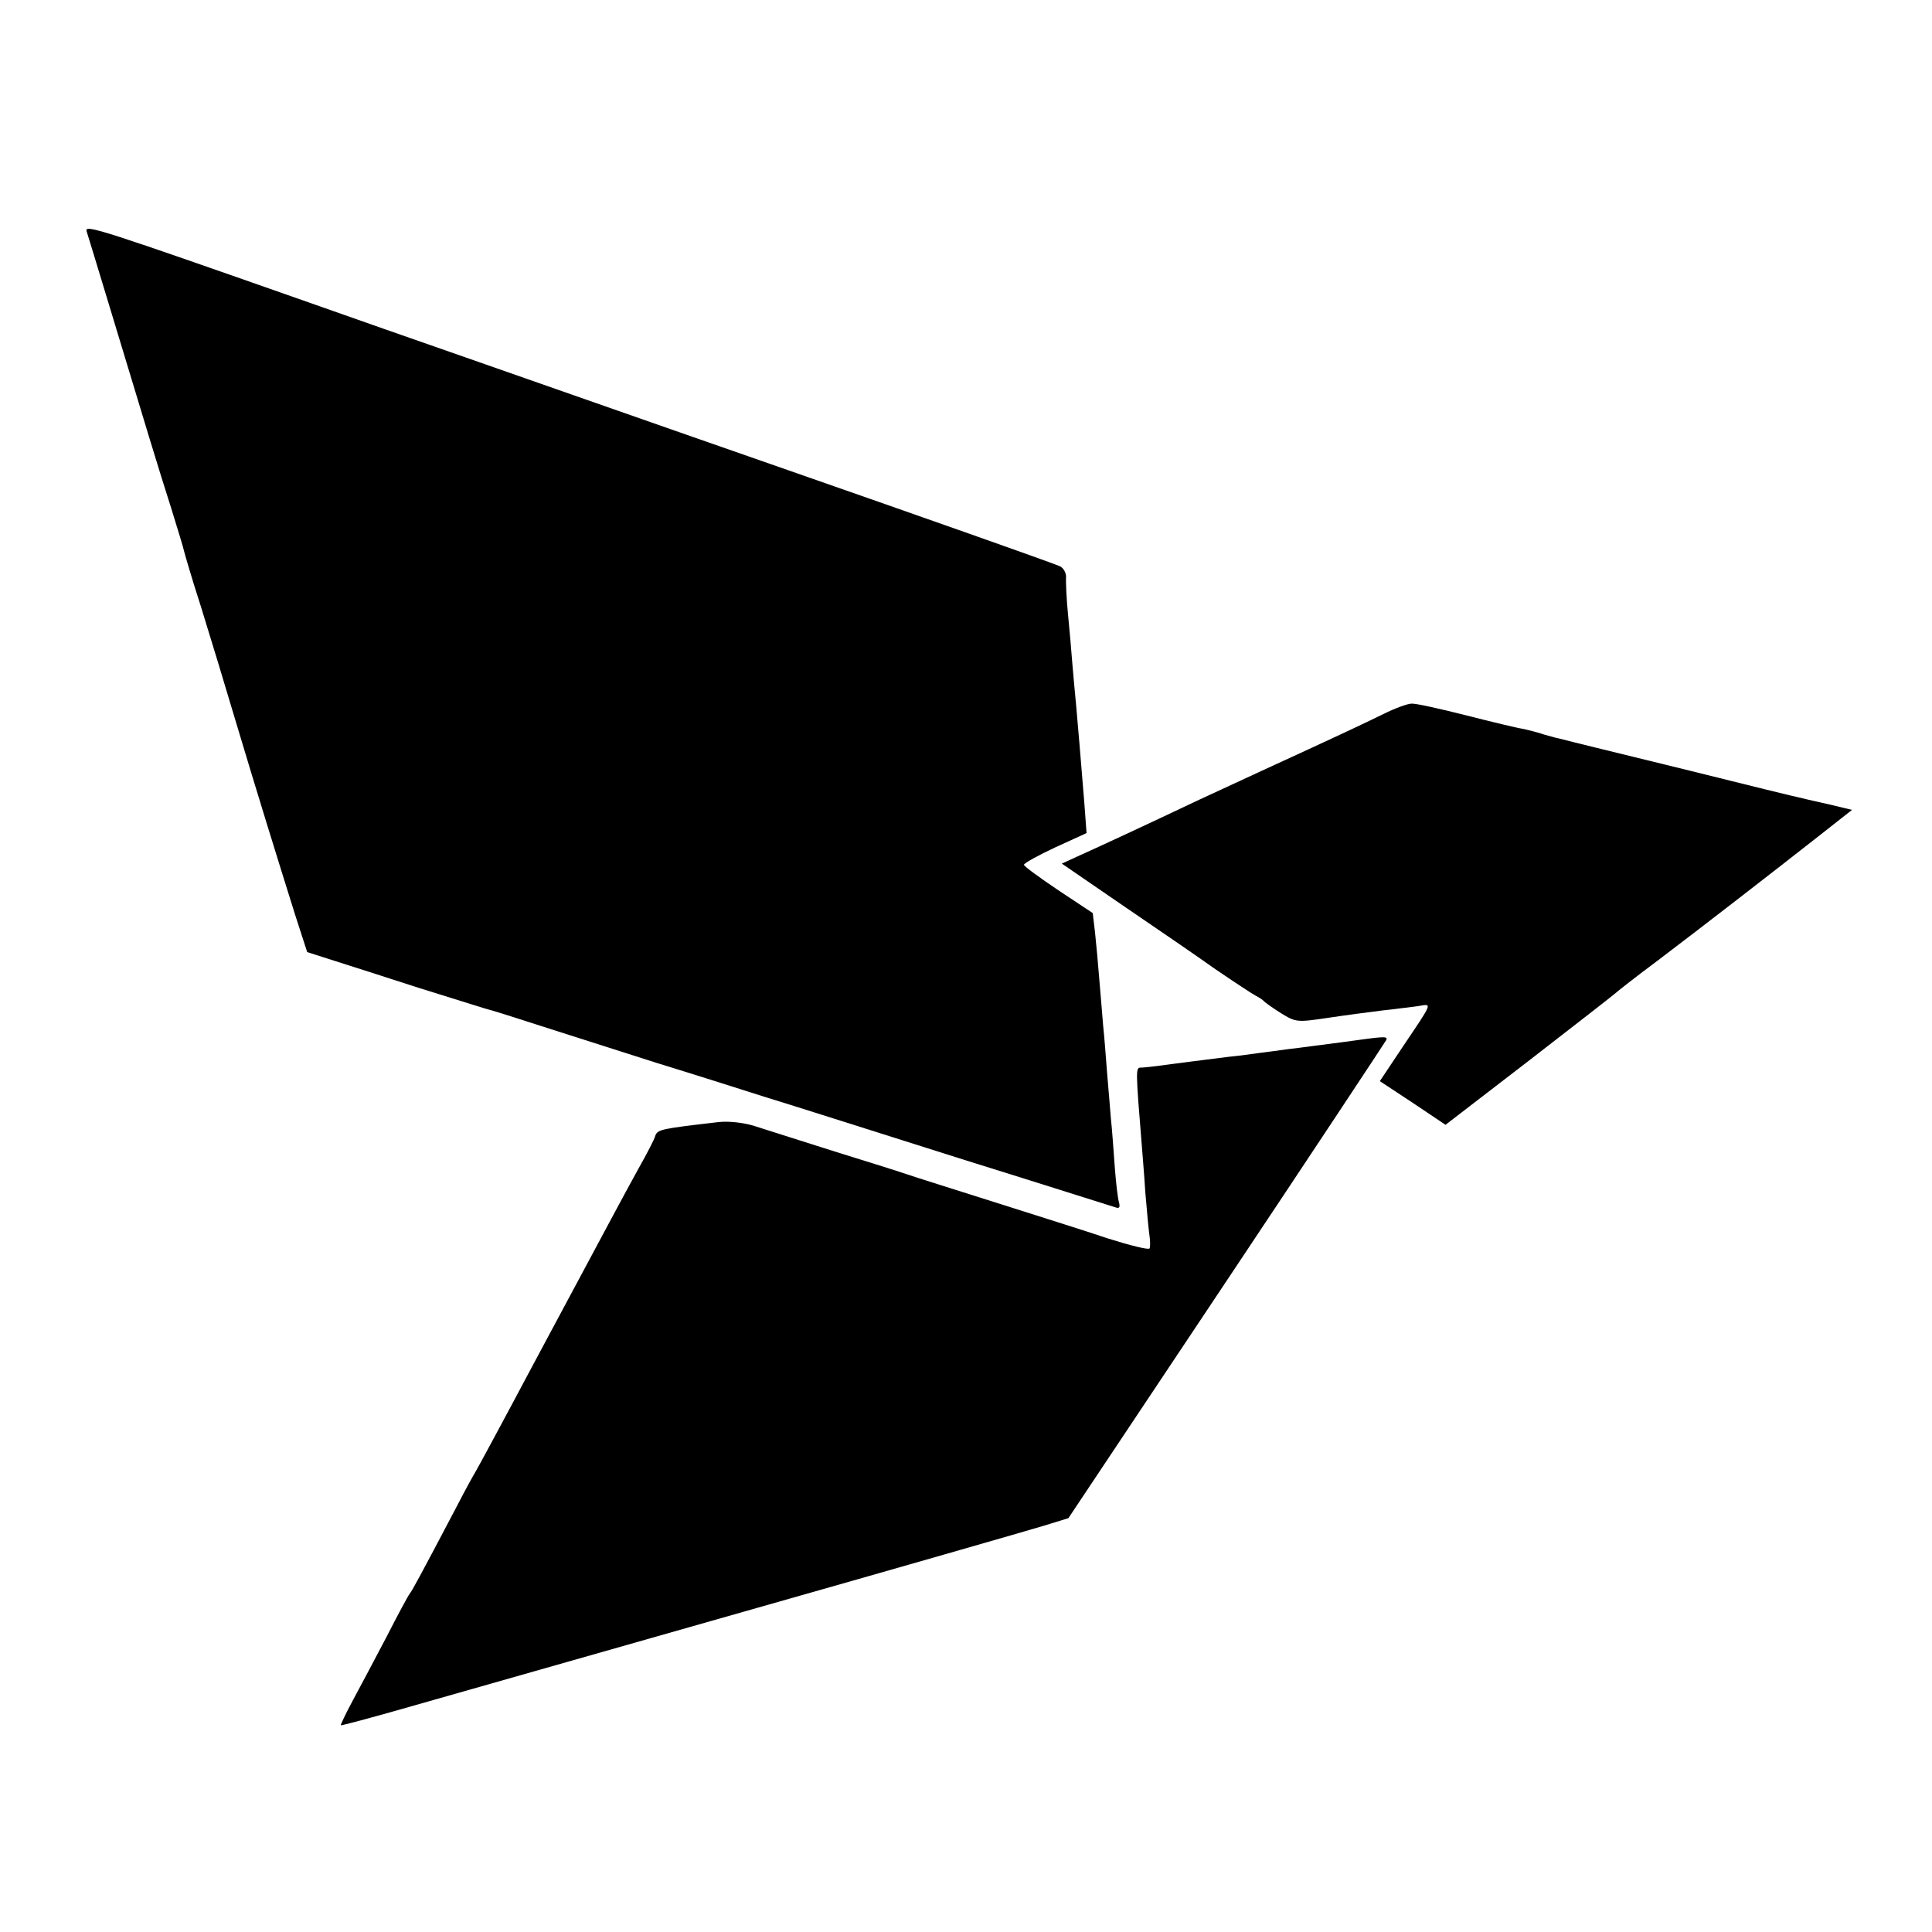 <?xml version="1.0" standalone="no"?>
<!DOCTYPE svg PUBLIC "-//W3C//DTD SVG 20010904//EN"
 "http://www.w3.org/TR/2001/REC-SVG-20010904/DTD/svg10.dtd">
<svg version="1.0" xmlns="http://www.w3.org/2000/svg"
 width="500pt" height="500pt" viewBox="0 0 500 500"
 preserveAspectRatio="xMidYMid meet">
<g transform="translate(0,500) scale(0.1,-0.1)"
fill="#000000" stroke="none">
<path d="M224 4402 c3 -9 30 -98 60 -197 95 -314 126 -417 159 -520 17 -55 32
-104 33 -110 1 -5 20 -71 44 -145 23 -74 64 -209 91 -300 55 -184 105 -345
152 -495 l32 -99 75 -24 c41 -13 138 -44 215 -69 77 -24 154 -48 170 -53 17
-4 89 -27 160 -50 72 -23 200 -64 285 -91 85 -26 211 -66 280 -88 69 -21 298
-94 510 -161 212 -66 391 -123 398 -125 9 -3 11 1 8 13 -3 9 -8 51 -11 92 -3
41 -7 98 -10 125 -2 28 -7 82 -10 120 -3 39 -7 93 -10 120 -2 28 -7 82 -10
120 -3 39 -8 93 -11 121 l-6 51 -89 59 c-49 33 -89 62 -89 66 0 4 36 24 81 45
l81 37 -6 81 c-10 121 -15 184 -21 250 -3 33 -8 83 -10 110 -2 28 -7 84 -11
125 -4 41 -6 85 -5 97 0 11 -7 24 -17 28 -43 17 -335 120 -722 255 -184 64
-272 95 -815 285 -121 42 -303 106 -405 142 -538 189 -581 203 -576 185z"/>
<path d="M3580 3152 c-51 -25 -108 -52 -315 -147 -44 -20 -116 -54 -160 -74
-152 -72 -260 -122 -309 -144 l-48 -22 153 -105 c85 -58 195 -133 244 -168 50
-34 97 -65 105 -69 8 -4 17 -10 20 -13 3 -4 23 -18 45 -32 39 -24 42 -24 123
-12 46 7 109 15 140 19 31 3 72 9 91 11 38 6 42 15 -40 -107 l-58 -87 85 -56
85 -57 217 167 c119 92 219 170 222 173 3 3 52 42 110 85 120 91 284 218 414
320 l89 70 -54 13 c-30 7 -63 14 -74 17 -11 2 -150 36 -310 76 -159 39 -299
73 -309 76 -10 2 -33 8 -50 13 -17 6 -42 12 -56 15 -14 2 -80 18 -147 35 -67
17 -130 31 -140 30 -10 0 -43 -12 -73 -27z"/>
<path d="M3475 2303 c-49 -6 -112 -15 -140 -18 -27 -4 -61 -8 -75 -10 -14 -2
-50 -7 -80 -10 -81 -10 -110 -14 -165 -21 -27 -4 -56 -7 -63 -7 -13 0 -13 -6
3 -202 1 -16 6 -70 9 -120 4 -49 9 -101 11 -114 2 -13 2 -28 0 -32 -3 -4 -51
8 -108 26 -56 19 -190 61 -297 95 -107 34 -206 65 -220 70 -14 5 -99 32 -190
60 -91 29 -186 59 -211 67 -27 8 -65 12 -90 9 -147 -17 -157 -19 -163 -35 -2
-9 -22 -47 -44 -86 -43 -78 -73 -135 -274 -510 -76 -143 -143 -267 -148 -275
-5 -8 -26 -46 -46 -85 -101 -192 -117 -221 -124 -230 -4 -5 -31 -55 -59 -110
-29 -55 -68 -129 -87 -164 -19 -35 -33 -65 -32 -66 2 -1 77 19 168 45 91 26
485 138 875 249 391 111 739 211 775 222 l65 20 410 615 c226 339 411 619 413
623 3 10 -5 9 -113 -6z"/>
</g>
</svg>